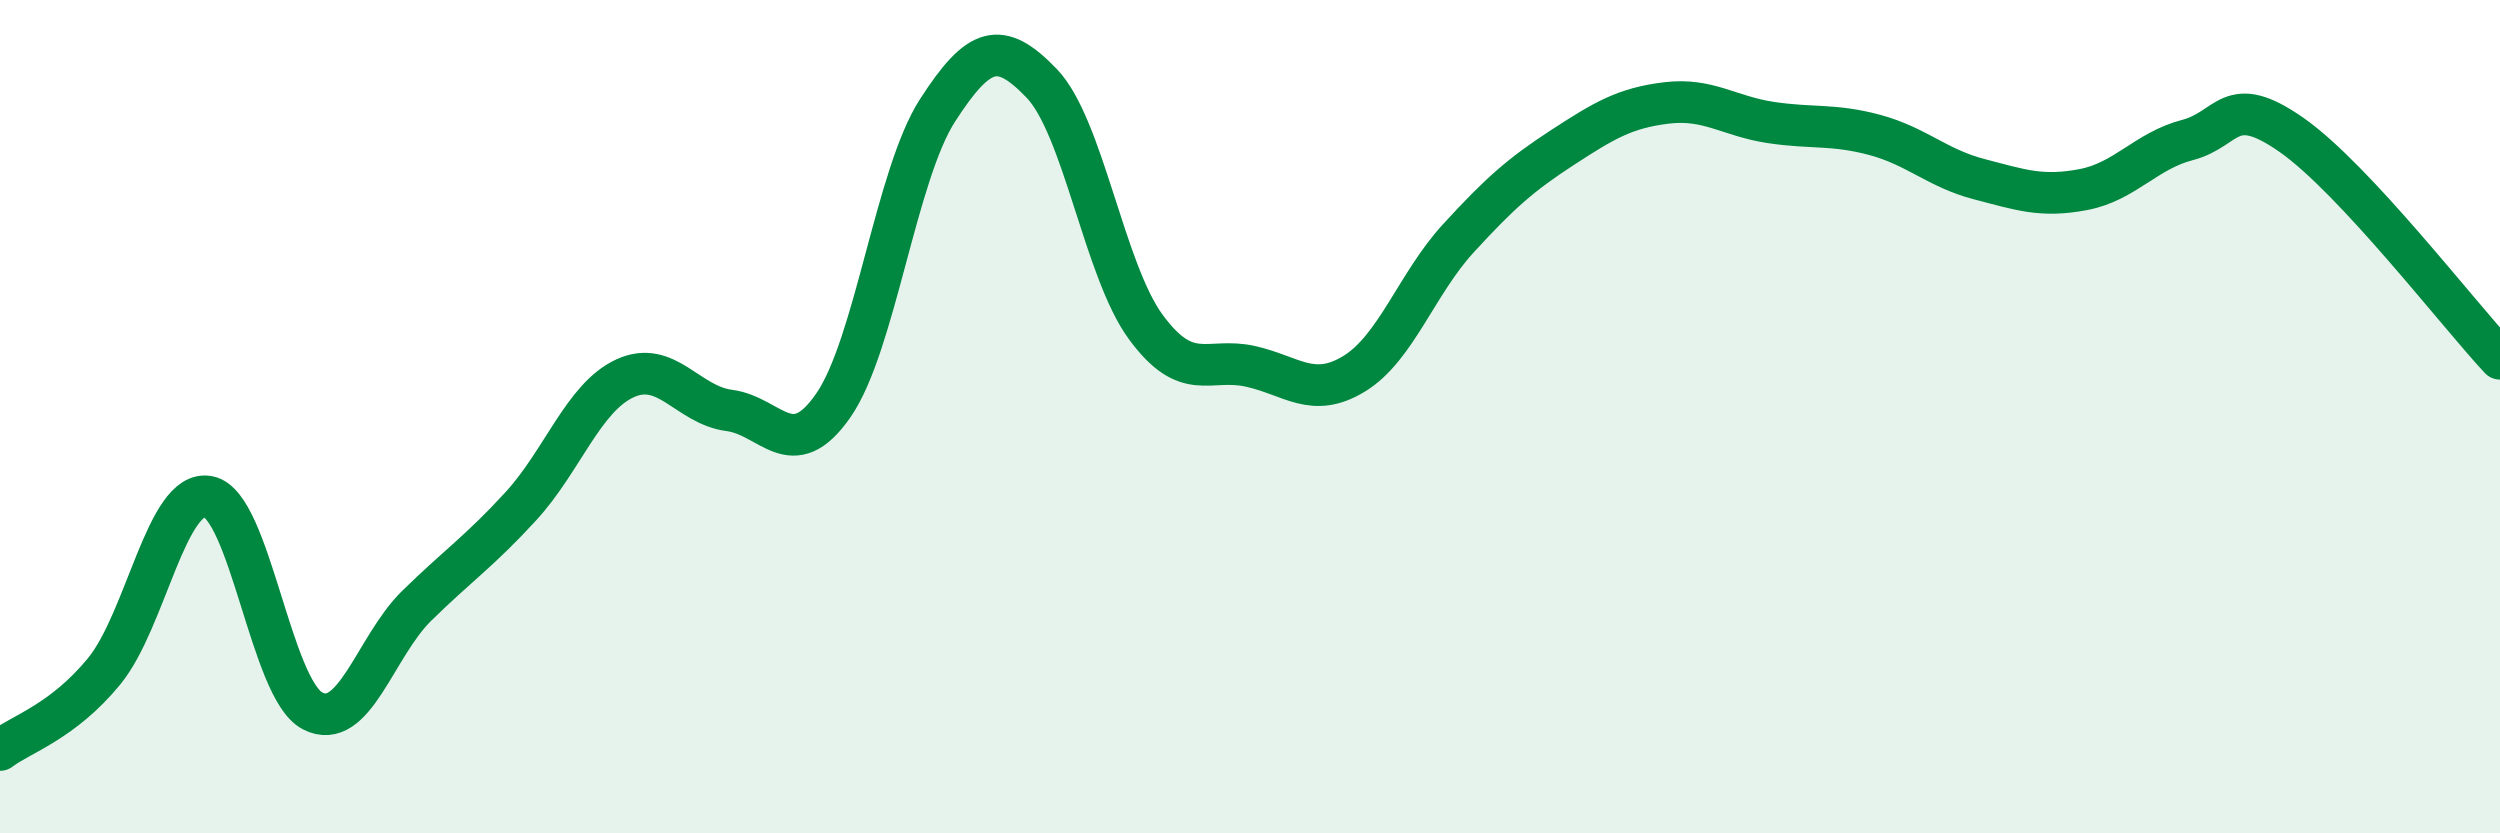 
    <svg width="60" height="20" viewBox="0 0 60 20" xmlns="http://www.w3.org/2000/svg">
      <path
        d="M 0,18 C 0.5,17.62 1.5,17.33 2.5,16.11 C 3.5,14.89 4,11.73 5,11.92 C 6,12.11 6.5,16.54 7.5,17.06 C 8.5,17.58 9,15.52 10,14.54 C 11,13.56 11.5,13.24 12.5,12.15 C 13.5,11.06 14,9.54 15,9.08 C 16,8.62 16.5,9.72 17.5,9.85 C 18.5,9.98 19,11.17 20,9.73 C 21,8.29 21.5,4.2 22.5,2.65 C 23.5,1.1 24,0.96 25,2 C 26,3.04 26.5,6.49 27.5,7.85 C 28.5,9.21 29,8.57 30,8.79 C 31,9.01 31.5,9.58 32.5,8.97 C 33.5,8.36 34,6.81 35,5.72 C 36,4.63 36.5,4.19 37.5,3.54 C 38.5,2.89 39,2.59 40,2.47 C 41,2.35 41.5,2.79 42.5,2.94 C 43.5,3.09 44,2.97 45,3.24 C 46,3.51 46.5,4.04 47.5,4.3 C 48.5,4.56 49,4.74 50,4.55 C 51,4.36 51.5,3.62 52.5,3.36 C 53.5,3.1 53.5,2.19 55,3.24 C 56.5,4.29 59,7.54 60,8.61L60 20L0 20Z"
        fill="#008740"
        opacity="0.1"
        stroke-linecap="round"
        stroke-linejoin="round"
      />
      <path
        d="M 0,18 C 0.5,17.62 1.5,17.33 2.5,16.11 C 3.5,14.89 4,11.73 5,11.92 C 6,12.11 6.5,16.54 7.5,17.06 C 8.5,17.58 9,15.52 10,14.54 C 11,13.56 11.5,13.24 12.5,12.15 C 13.5,11.06 14,9.54 15,9.08 C 16,8.62 16.5,9.72 17.5,9.85 C 18.5,9.98 19,11.17 20,9.73 C 21,8.29 21.5,4.2 22.5,2.65 C 23.5,1.1 24,0.96 25,2 C 26,3.04 26.5,6.49 27.5,7.85 C 28.5,9.21 29,8.57 30,8.79 C 31,9.01 31.5,9.58 32.5,8.97 C 33.5,8.36 34,6.81 35,5.72 C 36,4.63 36.5,4.19 37.5,3.54 C 38.5,2.89 39,2.59 40,2.47 C 41,2.35 41.5,2.79 42.5,2.94 C 43.5,3.09 44,2.97 45,3.24 C 46,3.51 46.5,4.04 47.5,4.3 C 48.5,4.56 49,4.74 50,4.55 C 51,4.36 51.5,3.62 52.5,3.36 C 53.5,3.1 53.5,2.19 55,3.24 C 56.5,4.29 59,7.54 60,8.61"
        stroke="#008740"
        stroke-width="1"
        fill="none"
        stroke-linecap="round"
        stroke-linejoin="round"
      />
    </svg>
  